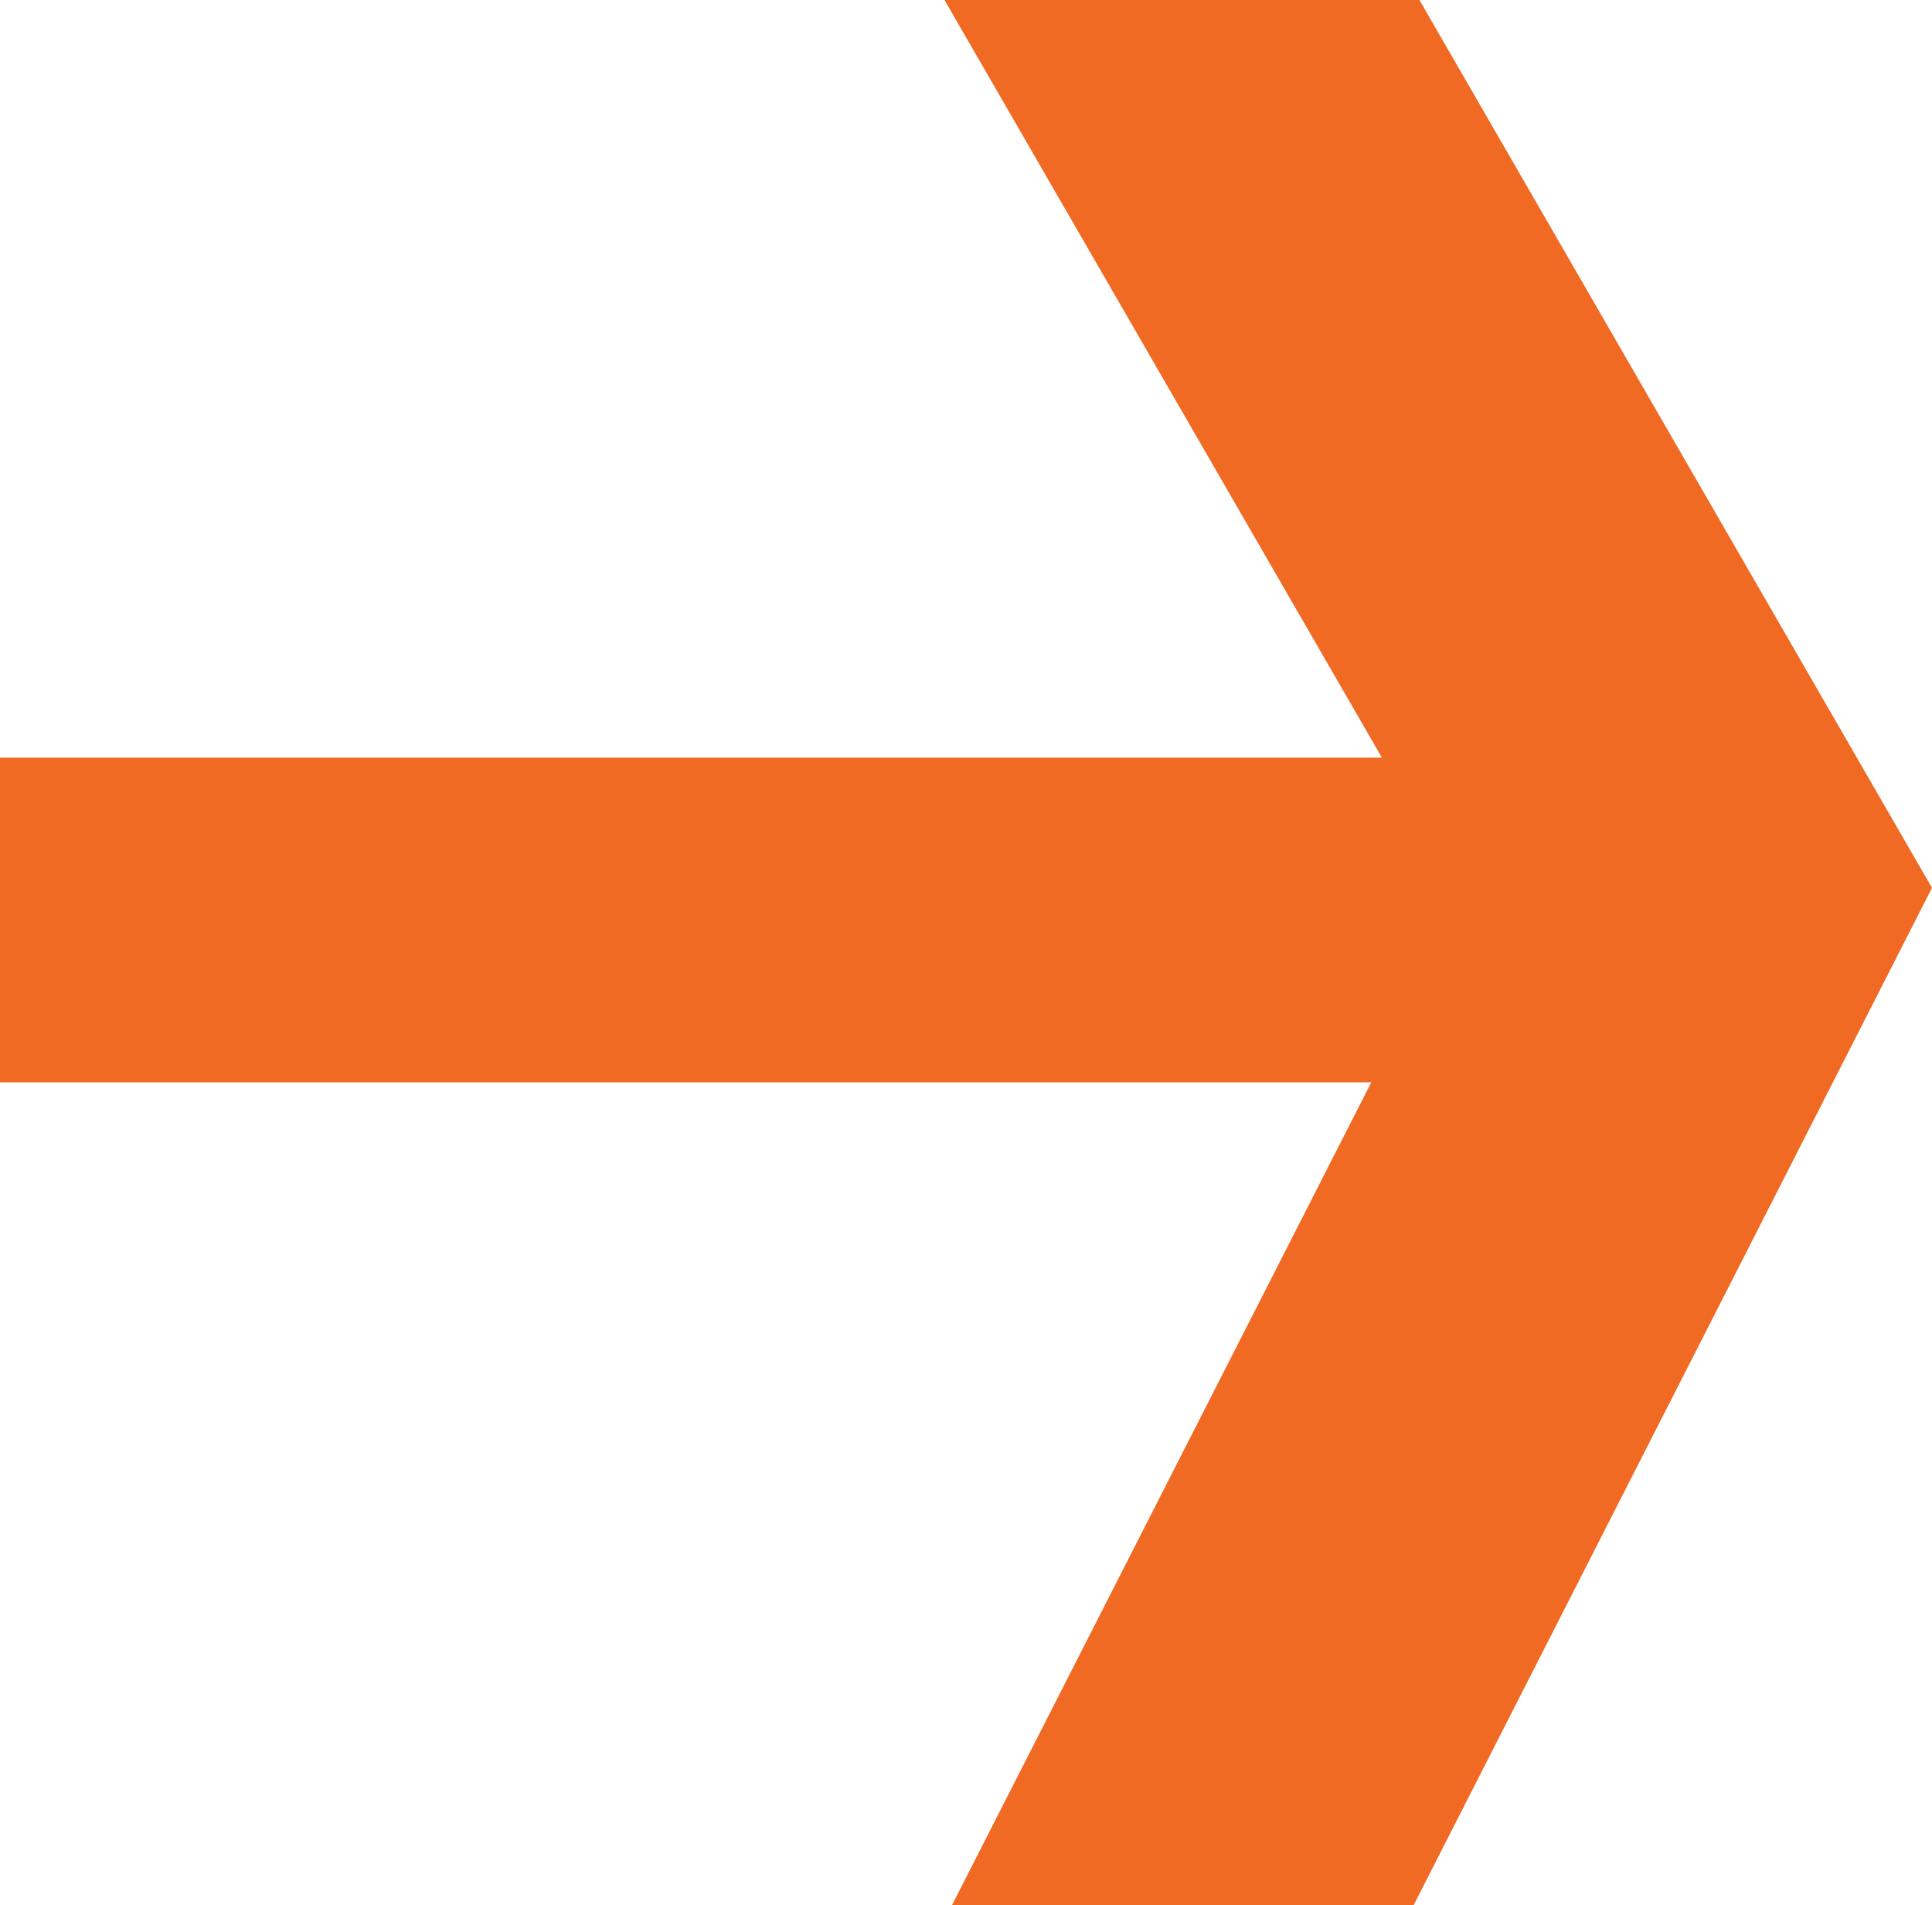 <?xml version="1.0" encoding="UTF-8"?>
<svg data-bbox="0 0 334.18 329.5" viewBox="0 0 334.18 329.5" xmlns="http://www.w3.org/2000/svg" data-type="color">
    <g>
        <path fill="#f16a24" d="M291.77 80.11 245.52 0h-82.15l75.66 131.05H0v56.16h237.19L164.68 329.5h79.85l51.14-100.36 38.51-75.57z" data-color="1"/>
    </g>
</svg>
